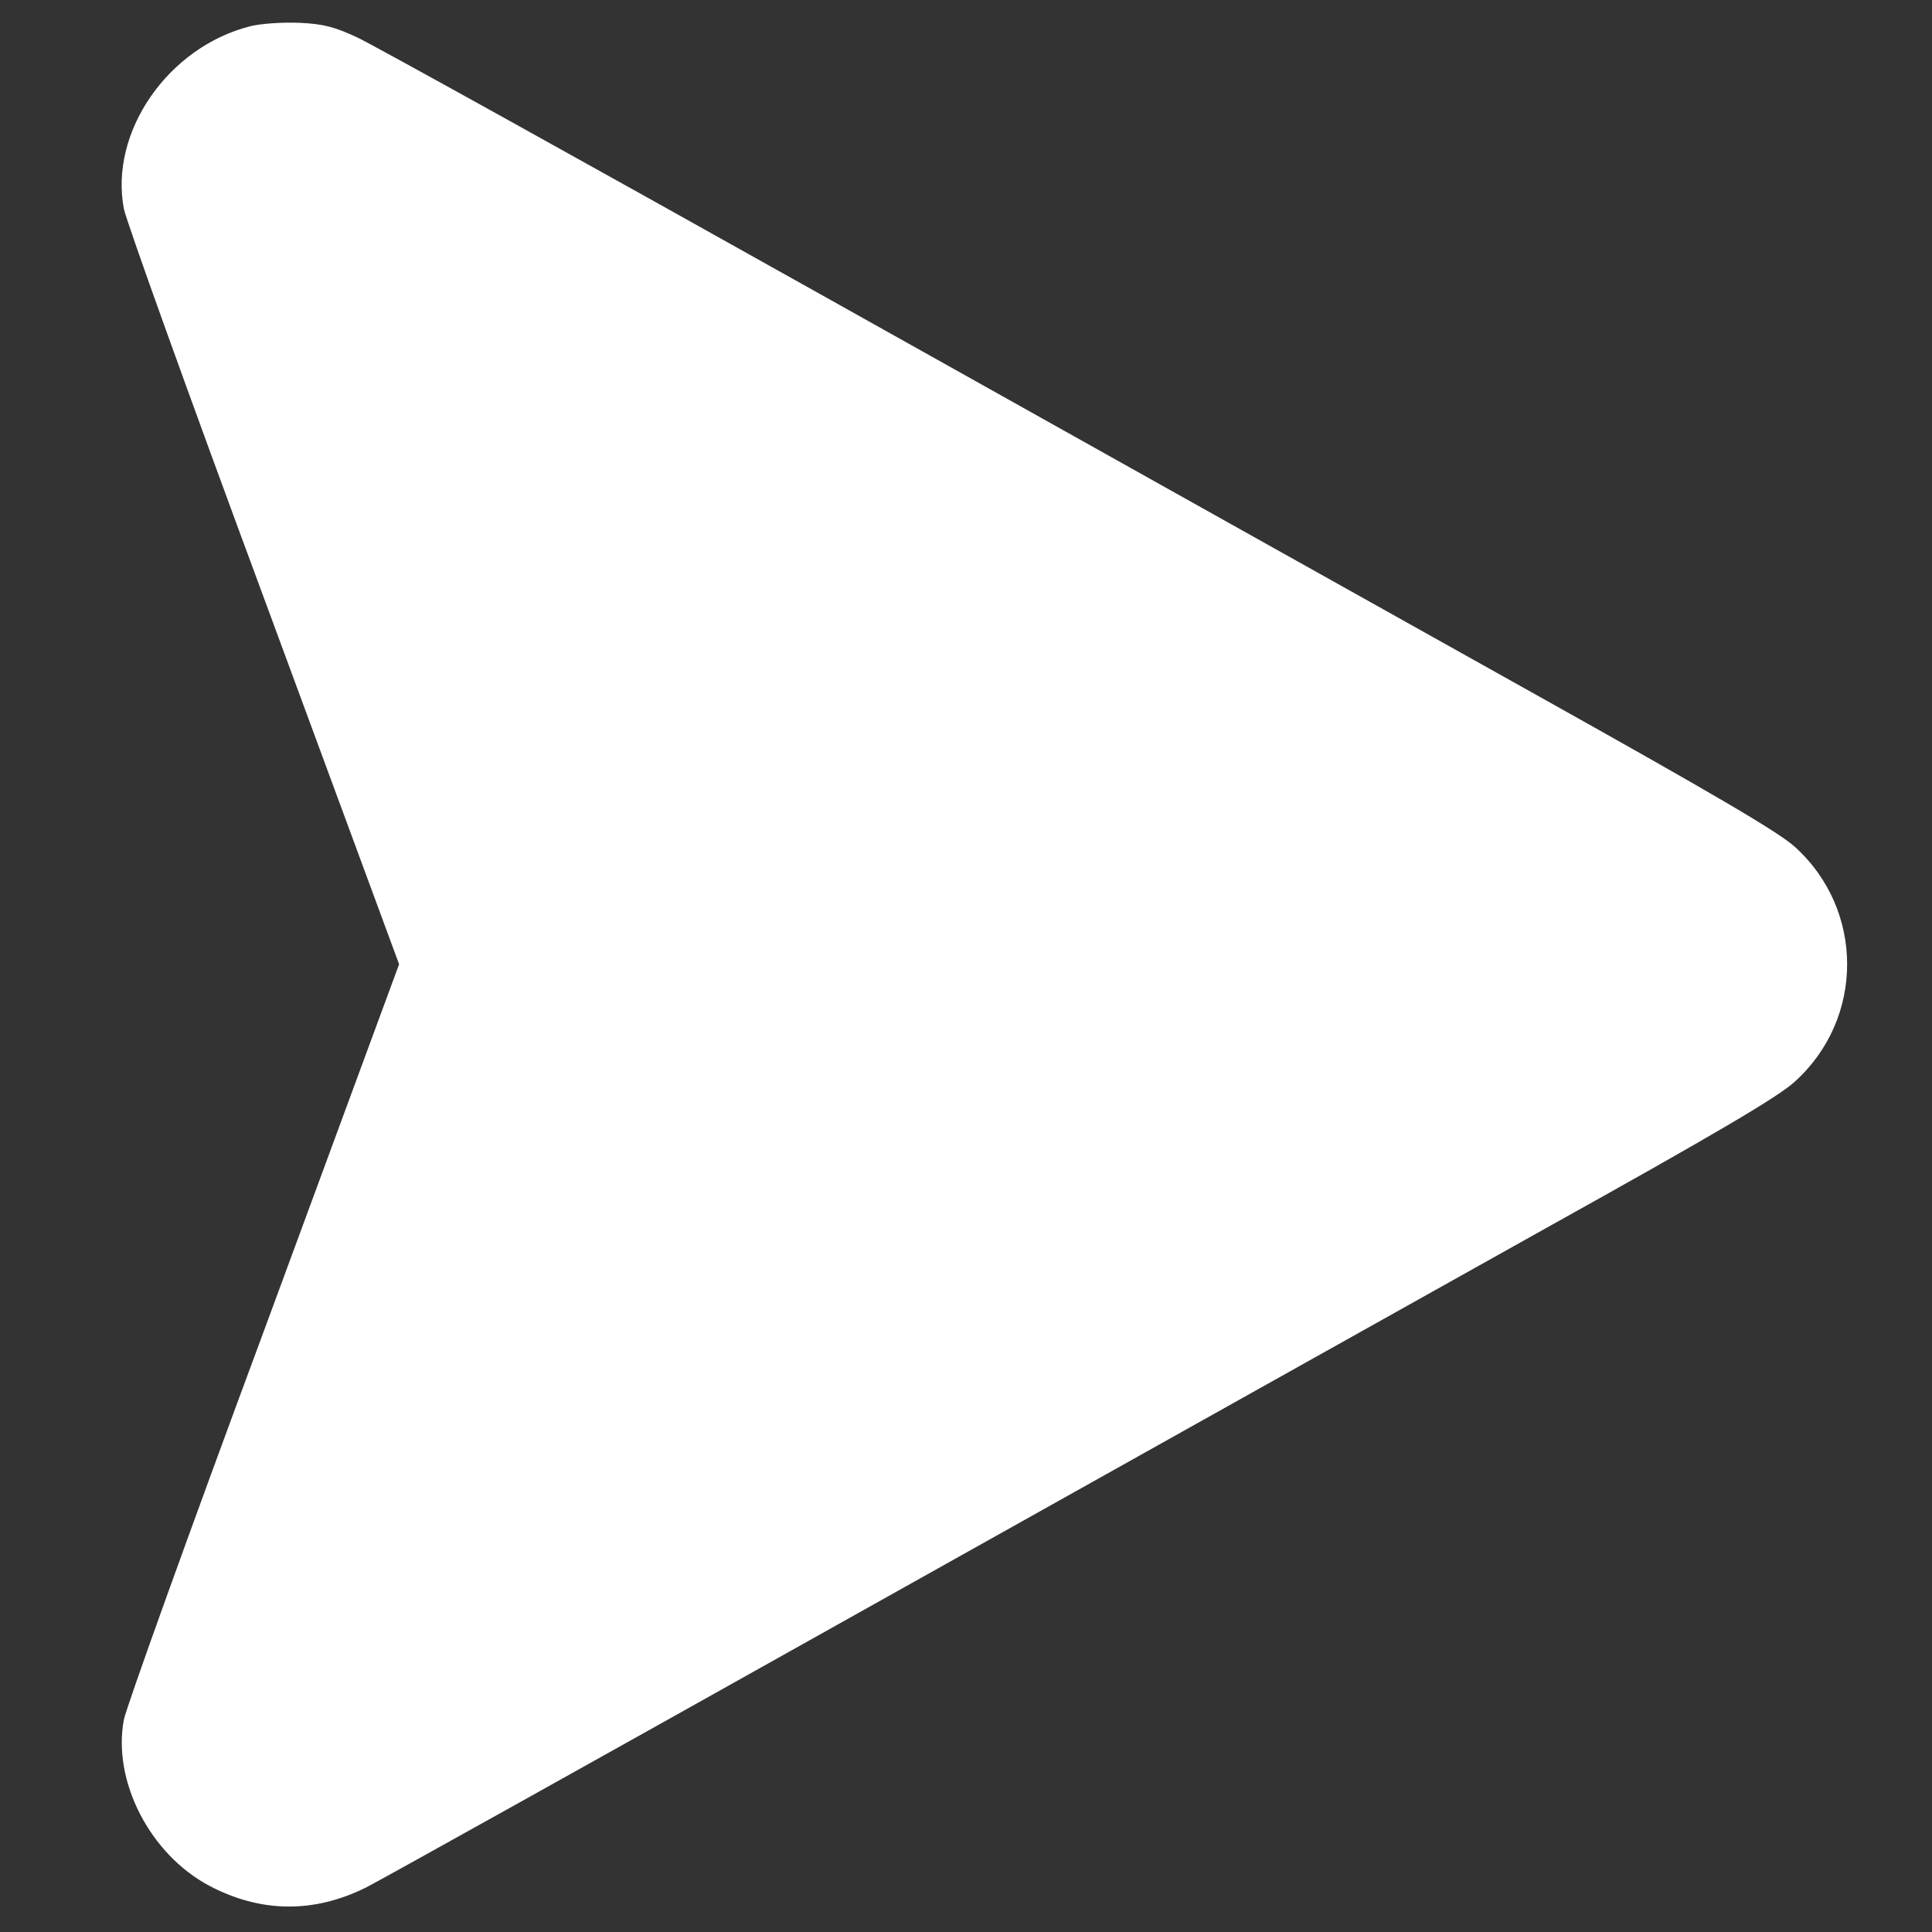 <?xml version="1.0" encoding="UTF-8"?> <svg xmlns="http://www.w3.org/2000/svg" width="683" height="683" viewBox="0 0 683 683" fill="none"><rect x="0" y="0" width="683" height="683" fill="#333333" stroke="none"/><path d="M88.489 9.269C59.463 16.602 38.613 46.602 43.791 73.803C44.609 78.07 66.821 139.937 93.258 211.272L141.09 340.874L93.258 470.609C66.821 541.81 44.609 603.678 43.791 607.945C39.703 629.545 52.922 655.412 73.908 666.612C92.032 676.212 110.838 676.479 129.371 667.279C133.186 665.412 210.453 622.345 301.075 571.544C391.833 520.743 502.078 459.009 546.23 434.342C606.599 400.741 628.539 387.808 634.399 382.474C659.2 360.207 659.2 321.54 634.399 299.273C628.403 293.94 605.645 280.606 541.46 244.739C494.719 218.605 384.338 156.871 296.305 107.537C208.273 58.203 131.824 15.802 126.373 13.269C118.333 9.535 114.517 8.469 105.932 8.069C99.936 7.802 92.304 8.335 88.489 9.269Z" fill="white"></path></svg> 